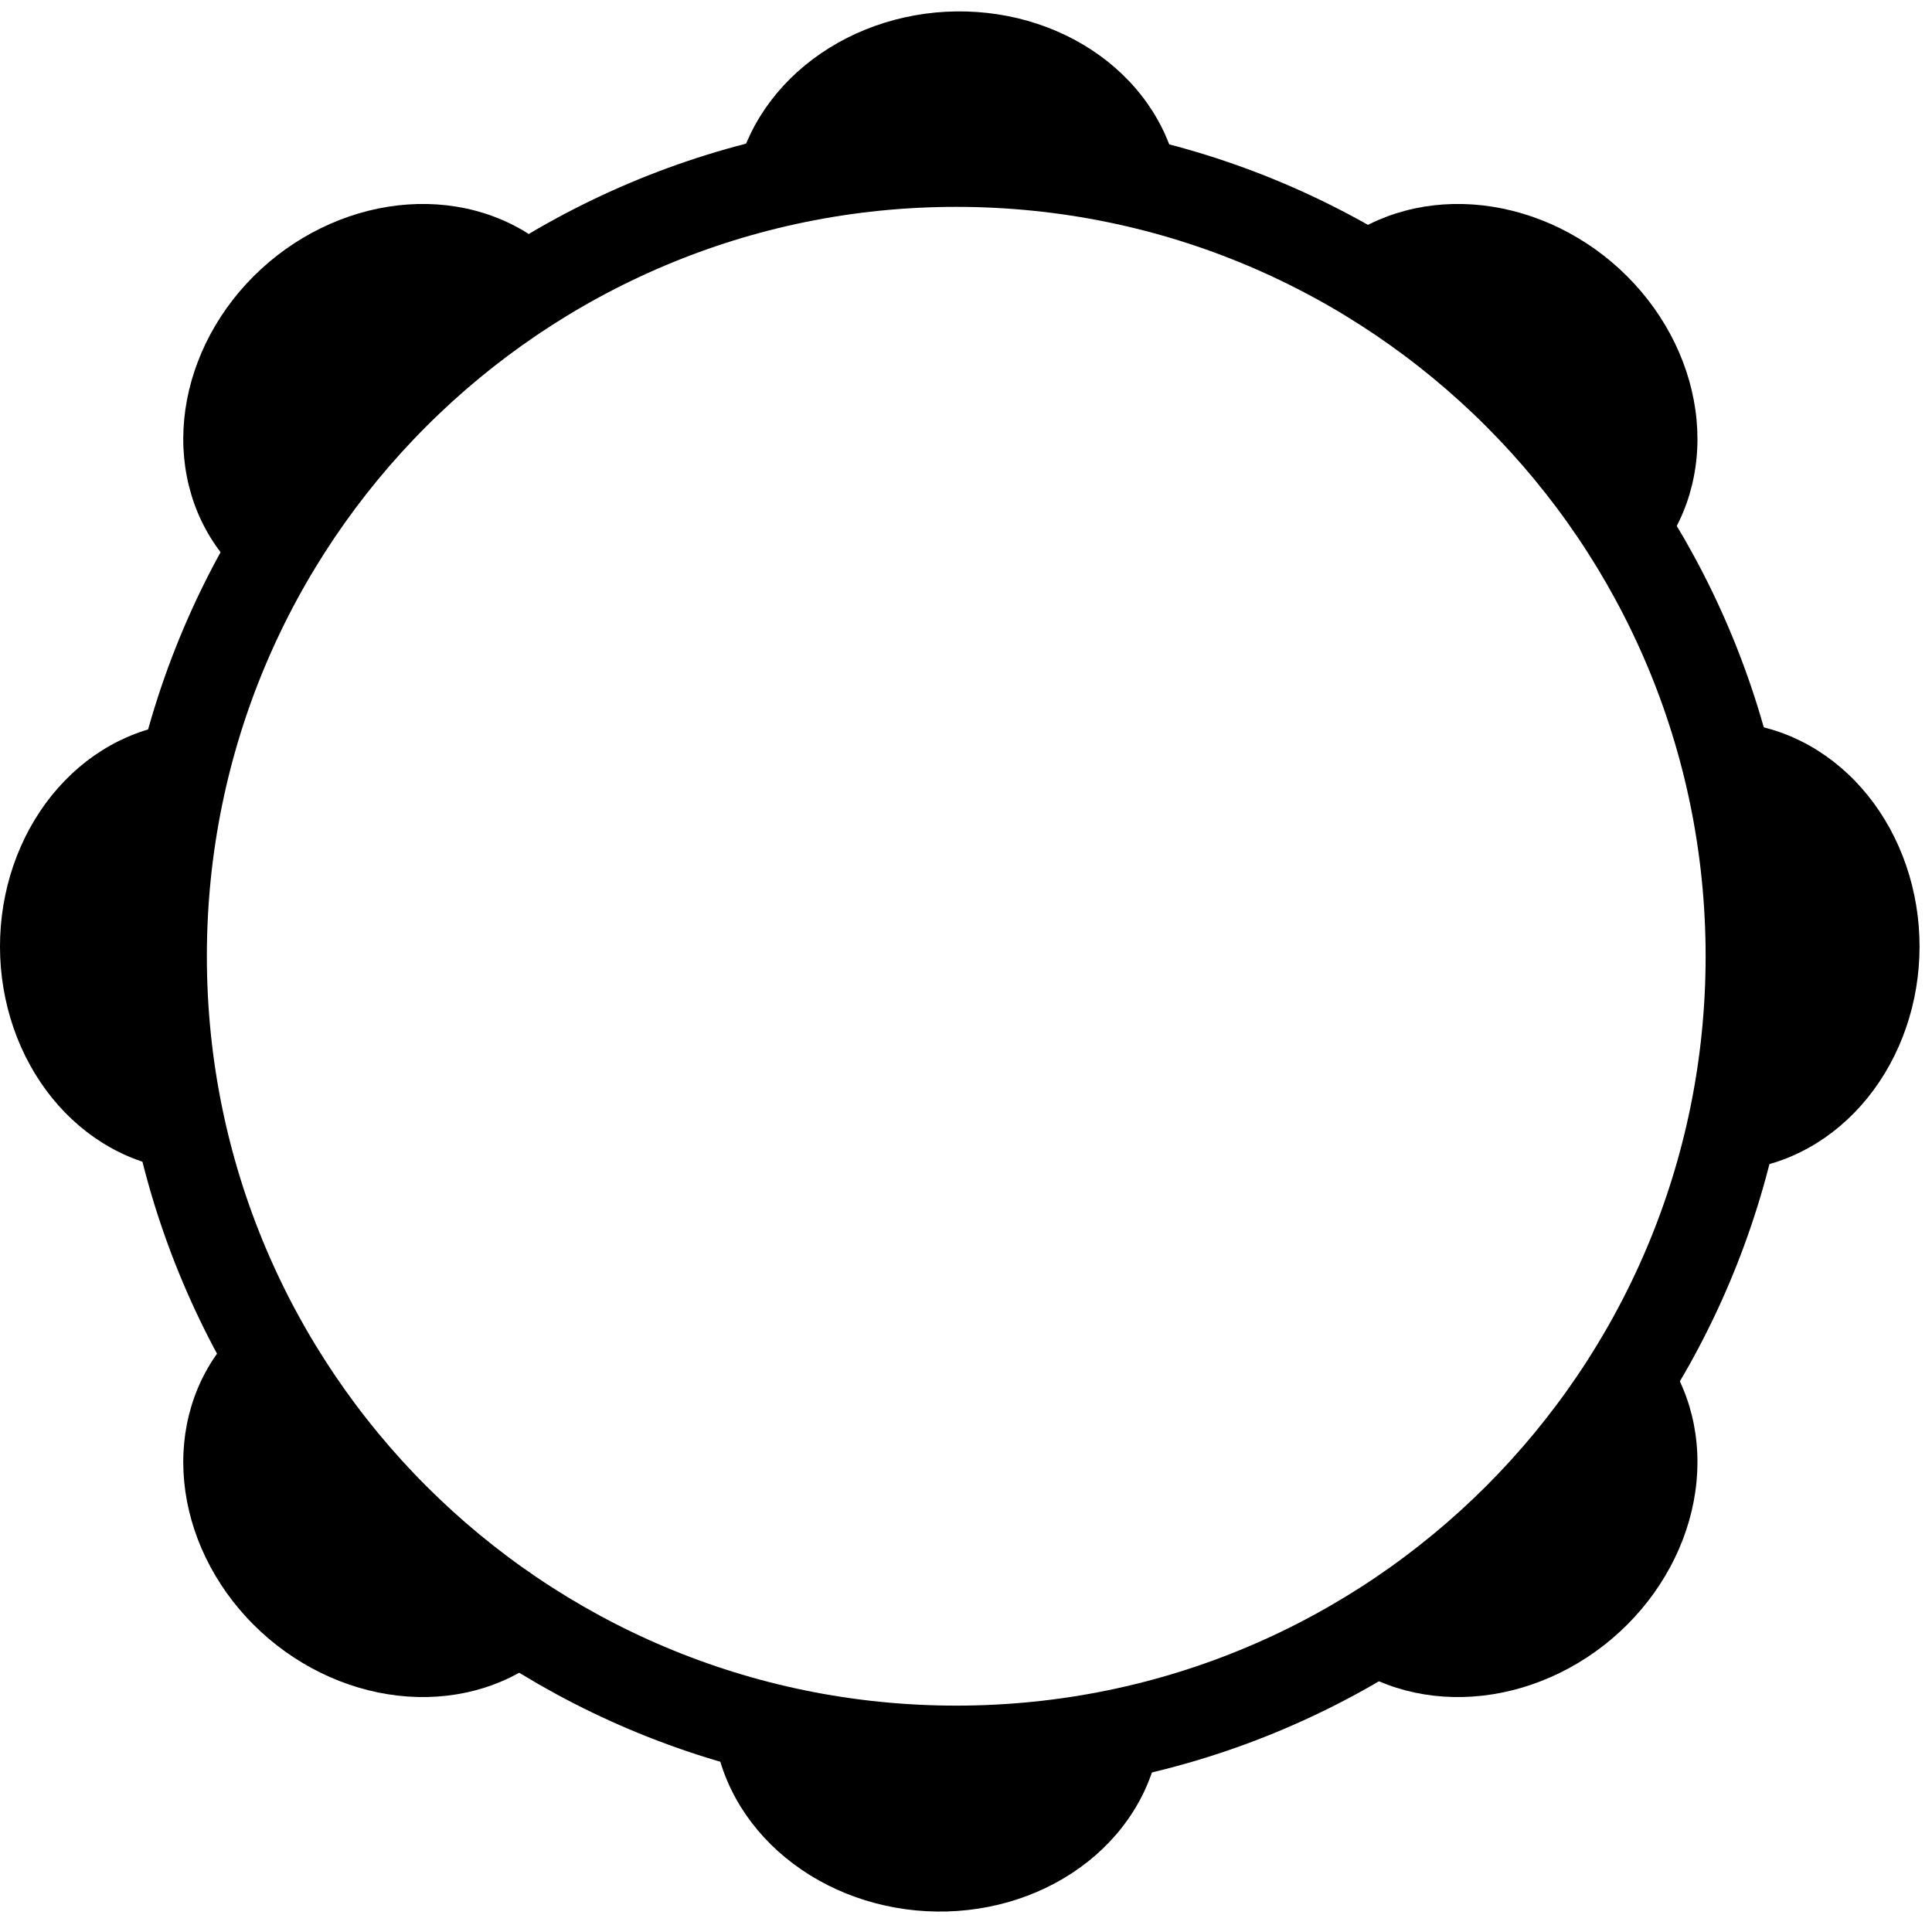<svg width="99" height="99" viewBox="0 0 99 99" fill="none" xmlns="http://www.w3.org/2000/svg">
<path d="M89.7 49C89.7 71.478 71.478 89.7 49 89.7C26.522 89.7 8.3 71.478 8.3 49C8.3 26.522 26.522 8.3 49 8.3C71.478 8.3 89.7 26.522 89.7 49Z" stroke="black" stroke-width="4.6"/>
<path d="M60.501 10.167C60.368 7.631 59.169 5.242 57.14 3.47C55.11 1.698 52.397 0.67 49.532 0.589C46.667 0.507 43.857 1.378 41.654 3.03C39.452 4.681 38.015 6.995 37.626 9.516L45.644 10.398C45.759 9.651 46.184 8.966 46.837 8.477C47.489 7.988 48.321 7.73 49.169 7.754C50.017 7.778 50.821 8.083 51.422 8.607C52.023 9.132 52.378 9.839 52.417 10.59L60.501 10.167Z" fill="black"/>
<path d="M10.181 37C7.641 37 5.193 38.072 3.317 40.006C1.442 41.94 0.273 44.596 0.042 47.453C-0.189 50.31 0.534 53.161 2.068 55.447C3.602 57.734 5.838 59.289 8.335 59.809L9.635 51.849C8.895 51.695 8.233 51.234 7.779 50.557C7.324 49.88 7.11 49.036 7.179 48.19C7.247 47.344 7.593 46.558 8.149 45.985C8.704 45.412 9.429 45.095 10.181 45.095L10.181 37Z" fill="black"/>
<path d="M88.181 37C90.721 37 93.169 38.072 95.045 40.006C96.921 41.94 98.089 44.596 98.32 47.453C98.551 50.31 97.829 53.161 96.294 55.447C94.76 57.734 92.525 59.289 90.027 59.809L88.728 51.849C89.467 51.695 90.129 51.234 90.584 50.557C91.038 49.88 91.252 49.036 91.183 48.19C91.115 47.344 90.769 46.558 90.213 45.985C89.658 45.412 88.933 45.095 88.181 45.095L88.181 37Z" fill="black"/>
<path d="M59.501 88.37C59.368 90.906 58.169 93.294 56.14 95.067C54.11 96.839 51.397 97.867 48.532 97.948C45.667 98.029 42.857 97.159 40.654 95.507C38.452 93.856 37.015 91.542 36.626 89.02L44.644 88.139C44.759 88.886 45.184 89.571 45.837 90.06C46.489 90.549 47.321 90.807 48.169 90.783C49.017 90.758 49.821 90.454 50.422 89.929C51.023 89.405 51.378 88.697 51.417 87.946L59.501 88.37Z" fill="black"/>
<path d="M84.774 28.66C86.42 26.726 87.19 24.167 86.933 21.485C86.676 18.803 85.411 16.192 83.385 14.164C81.359 12.136 78.719 10.839 75.984 10.525C73.249 10.212 70.615 10.906 68.6 12.471L73.82 18.62C74.417 18.157 75.197 17.951 76.007 18.044C76.817 18.137 77.599 18.521 78.198 19.121C78.798 19.722 79.173 20.495 79.249 21.289C79.325 22.083 79.097 22.841 78.61 23.414L84.774 28.66Z" fill="black"/>
<path d="M11.598 28.66C9.952 26.726 9.182 24.167 9.439 21.485C9.697 18.803 10.962 16.192 12.988 14.164C15.014 12.136 17.654 10.839 20.389 10.525C23.124 10.212 25.758 10.906 27.773 12.471L22.552 18.62C21.956 18.157 21.176 17.951 20.366 18.044C19.556 18.137 18.774 18.521 18.174 19.121C17.575 19.722 17.2 20.495 17.124 21.289C17.048 22.083 17.276 22.841 17.763 23.414L11.598 28.66Z" fill="black"/>
<path d="M84.774 68.754C86.42 70.688 87.19 73.247 86.933 75.929C86.676 78.611 85.411 81.222 83.385 83.249C81.359 85.277 78.719 86.575 75.984 86.888C73.249 87.201 70.615 86.507 68.6 84.942L73.82 78.793C74.417 79.257 75.197 79.462 76.007 79.37C76.817 79.277 77.599 78.893 78.198 78.292C78.798 77.692 79.173 76.919 79.249 76.124C79.325 75.33 79.097 74.573 78.61 74L84.774 68.754Z" fill="black"/>
<path d="M11.598 68.754C9.952 70.688 9.182 73.247 9.439 75.929C9.697 78.611 10.962 81.222 12.988 83.249C15.014 85.277 17.654 86.575 20.389 86.888C23.124 87.201 25.758 86.507 27.773 84.942L22.552 78.793C21.956 79.257 21.176 79.462 20.366 79.37C19.556 79.277 18.774 78.893 18.174 78.292C17.575 77.692 17.2 76.919 17.124 76.124C17.048 75.33 17.276 74.573 17.763 74L11.598 68.754Z" fill="black"/>
</svg>
